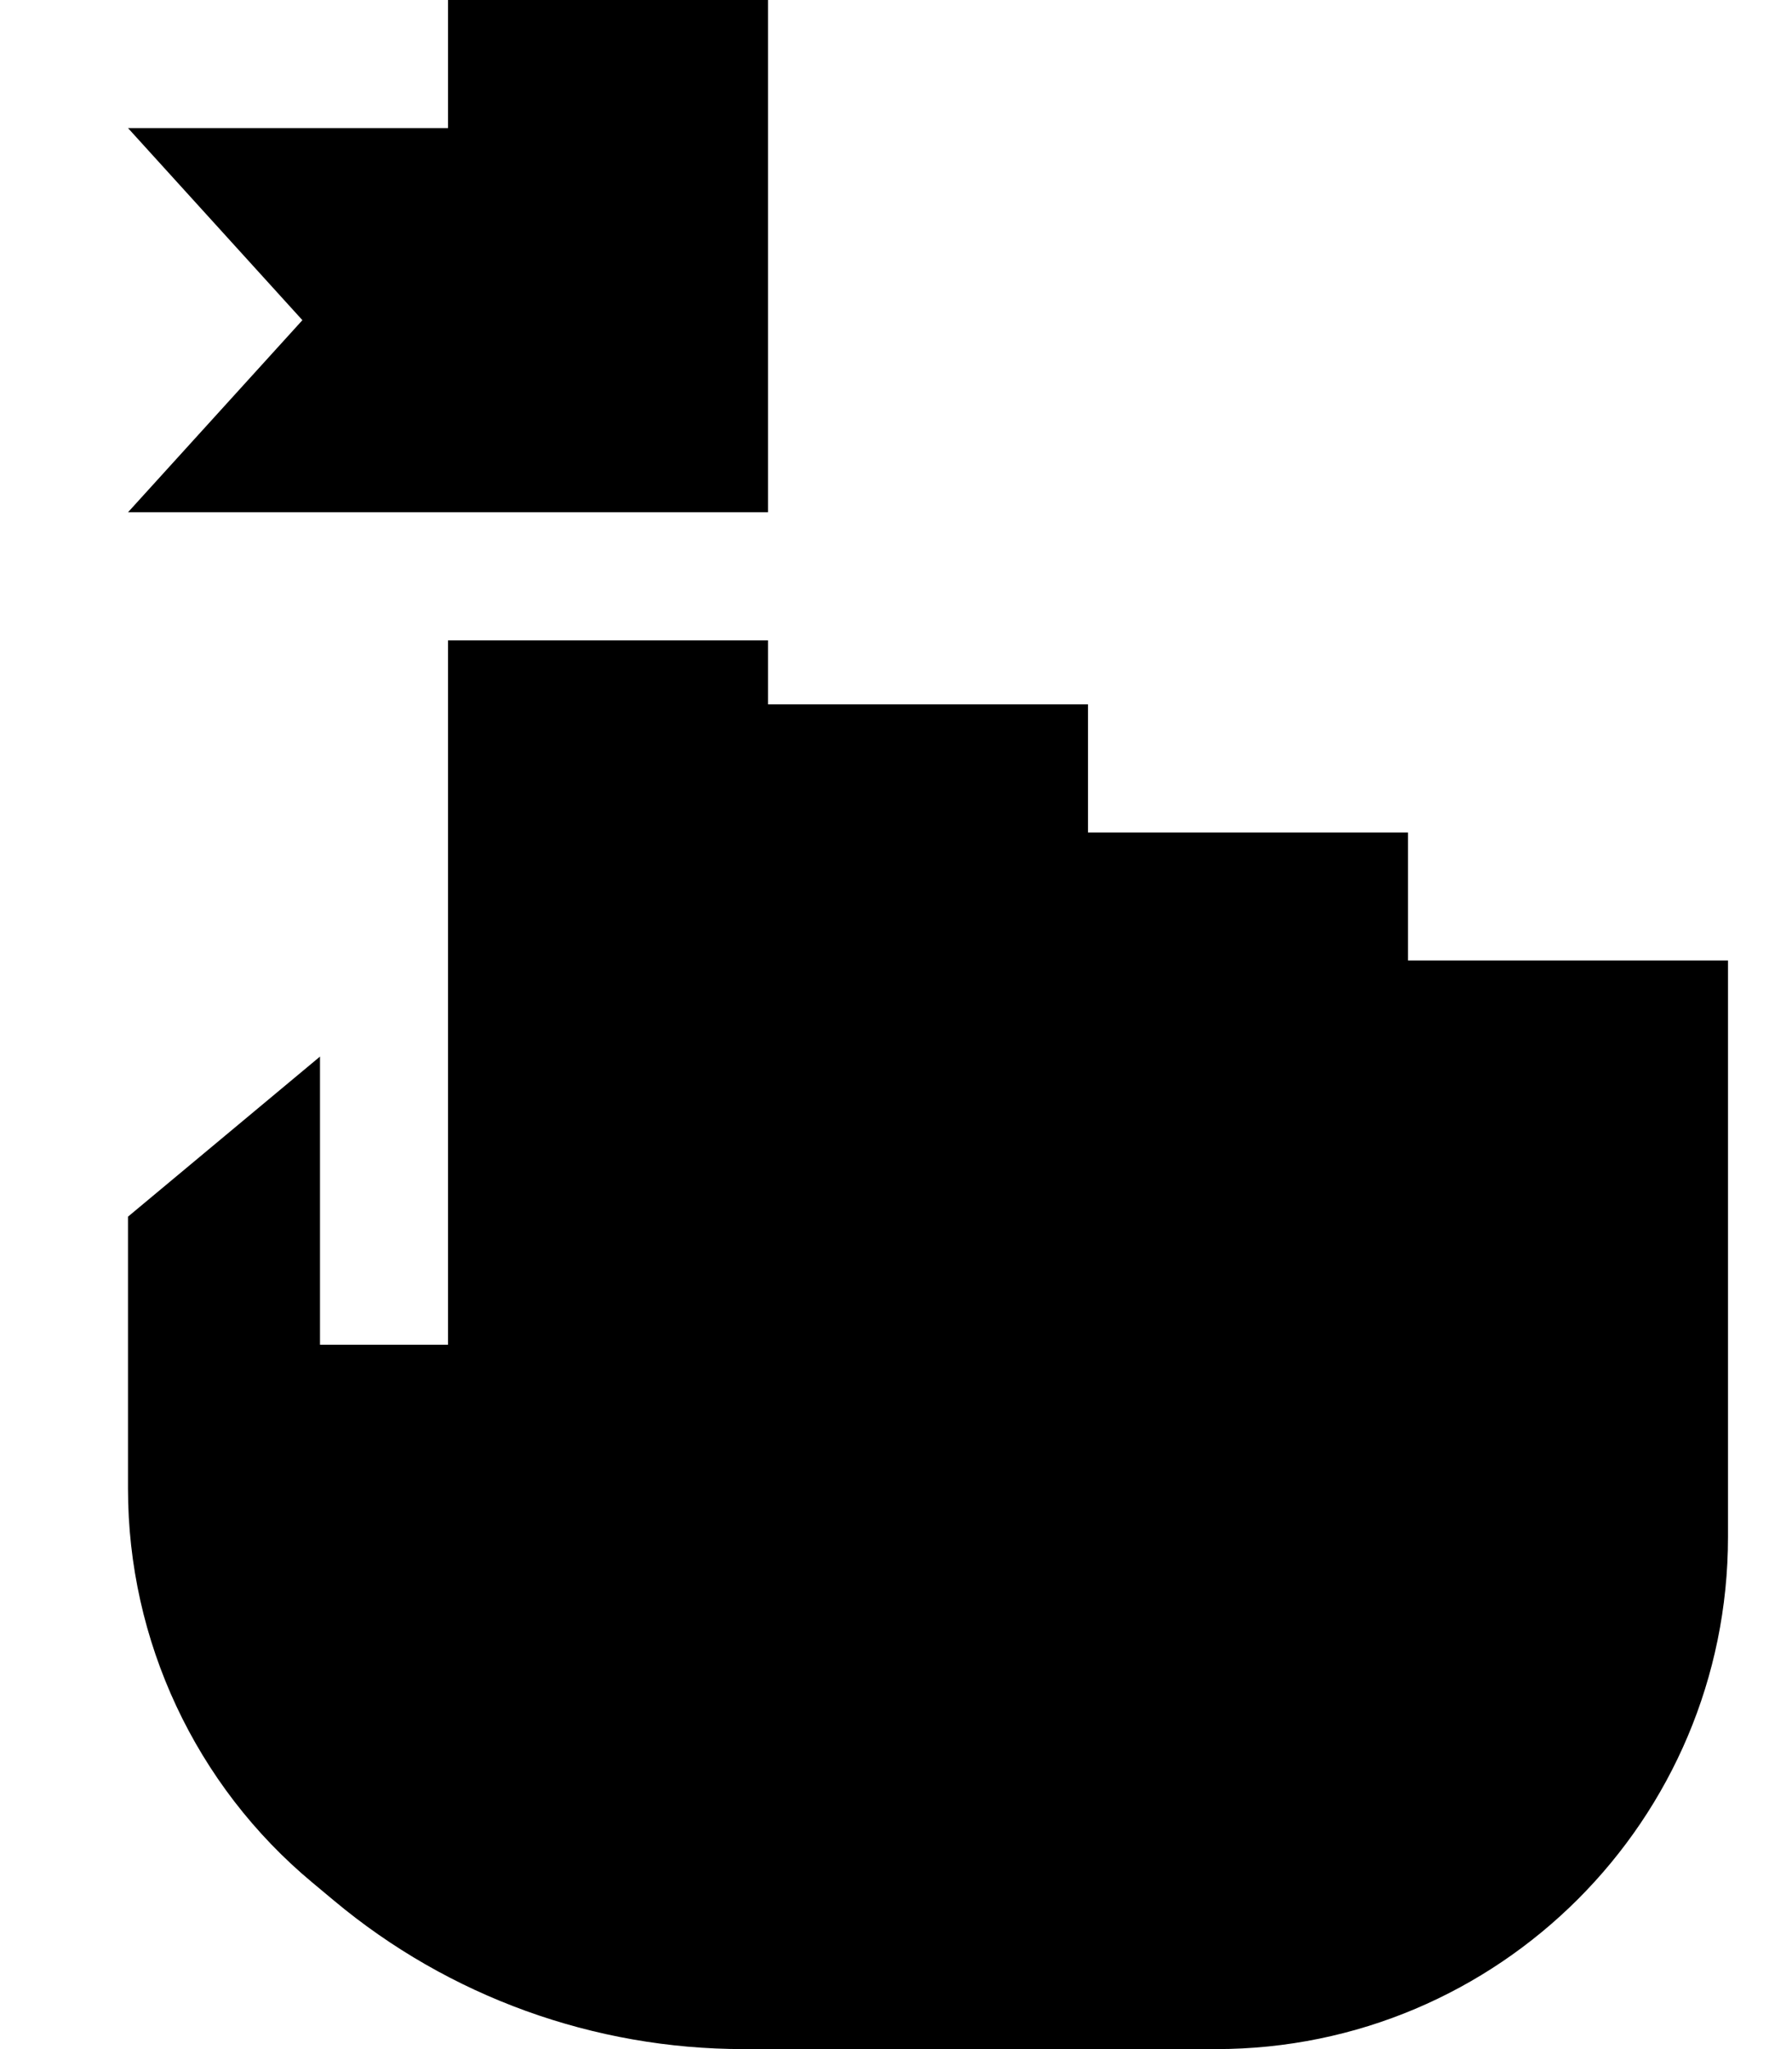 <svg xmlns="http://www.w3.org/2000/svg" viewBox="0 0 448 512"><!--! Font Awesome Pro 6.6.0 by @fontawesome - https://fontawesome.com License - https://fontawesome.com/license (Commercial License) Copyright 2024 Fonticons, Inc. --><path d="M192 0l0 48 0 64 0 16-16 0-64 0-80 0L75.6 80 32 32l80 0 0-32 80 0zM112 224l0-64 80 0 0 16 80 0 0 32 80 0 0 32 80 0 0 80 0 48 0 16c0 70.7-57.3 128-128 128l-118.1 0c-37.4 0-73.7-13.1-102.4-37.1l-5.4-4.5C48.9 446.1 32 410 32 372l0-68 48-40 0 56 0 16 32 0 0-16 0-80 0-2.7 0-13.3z"/></svg>